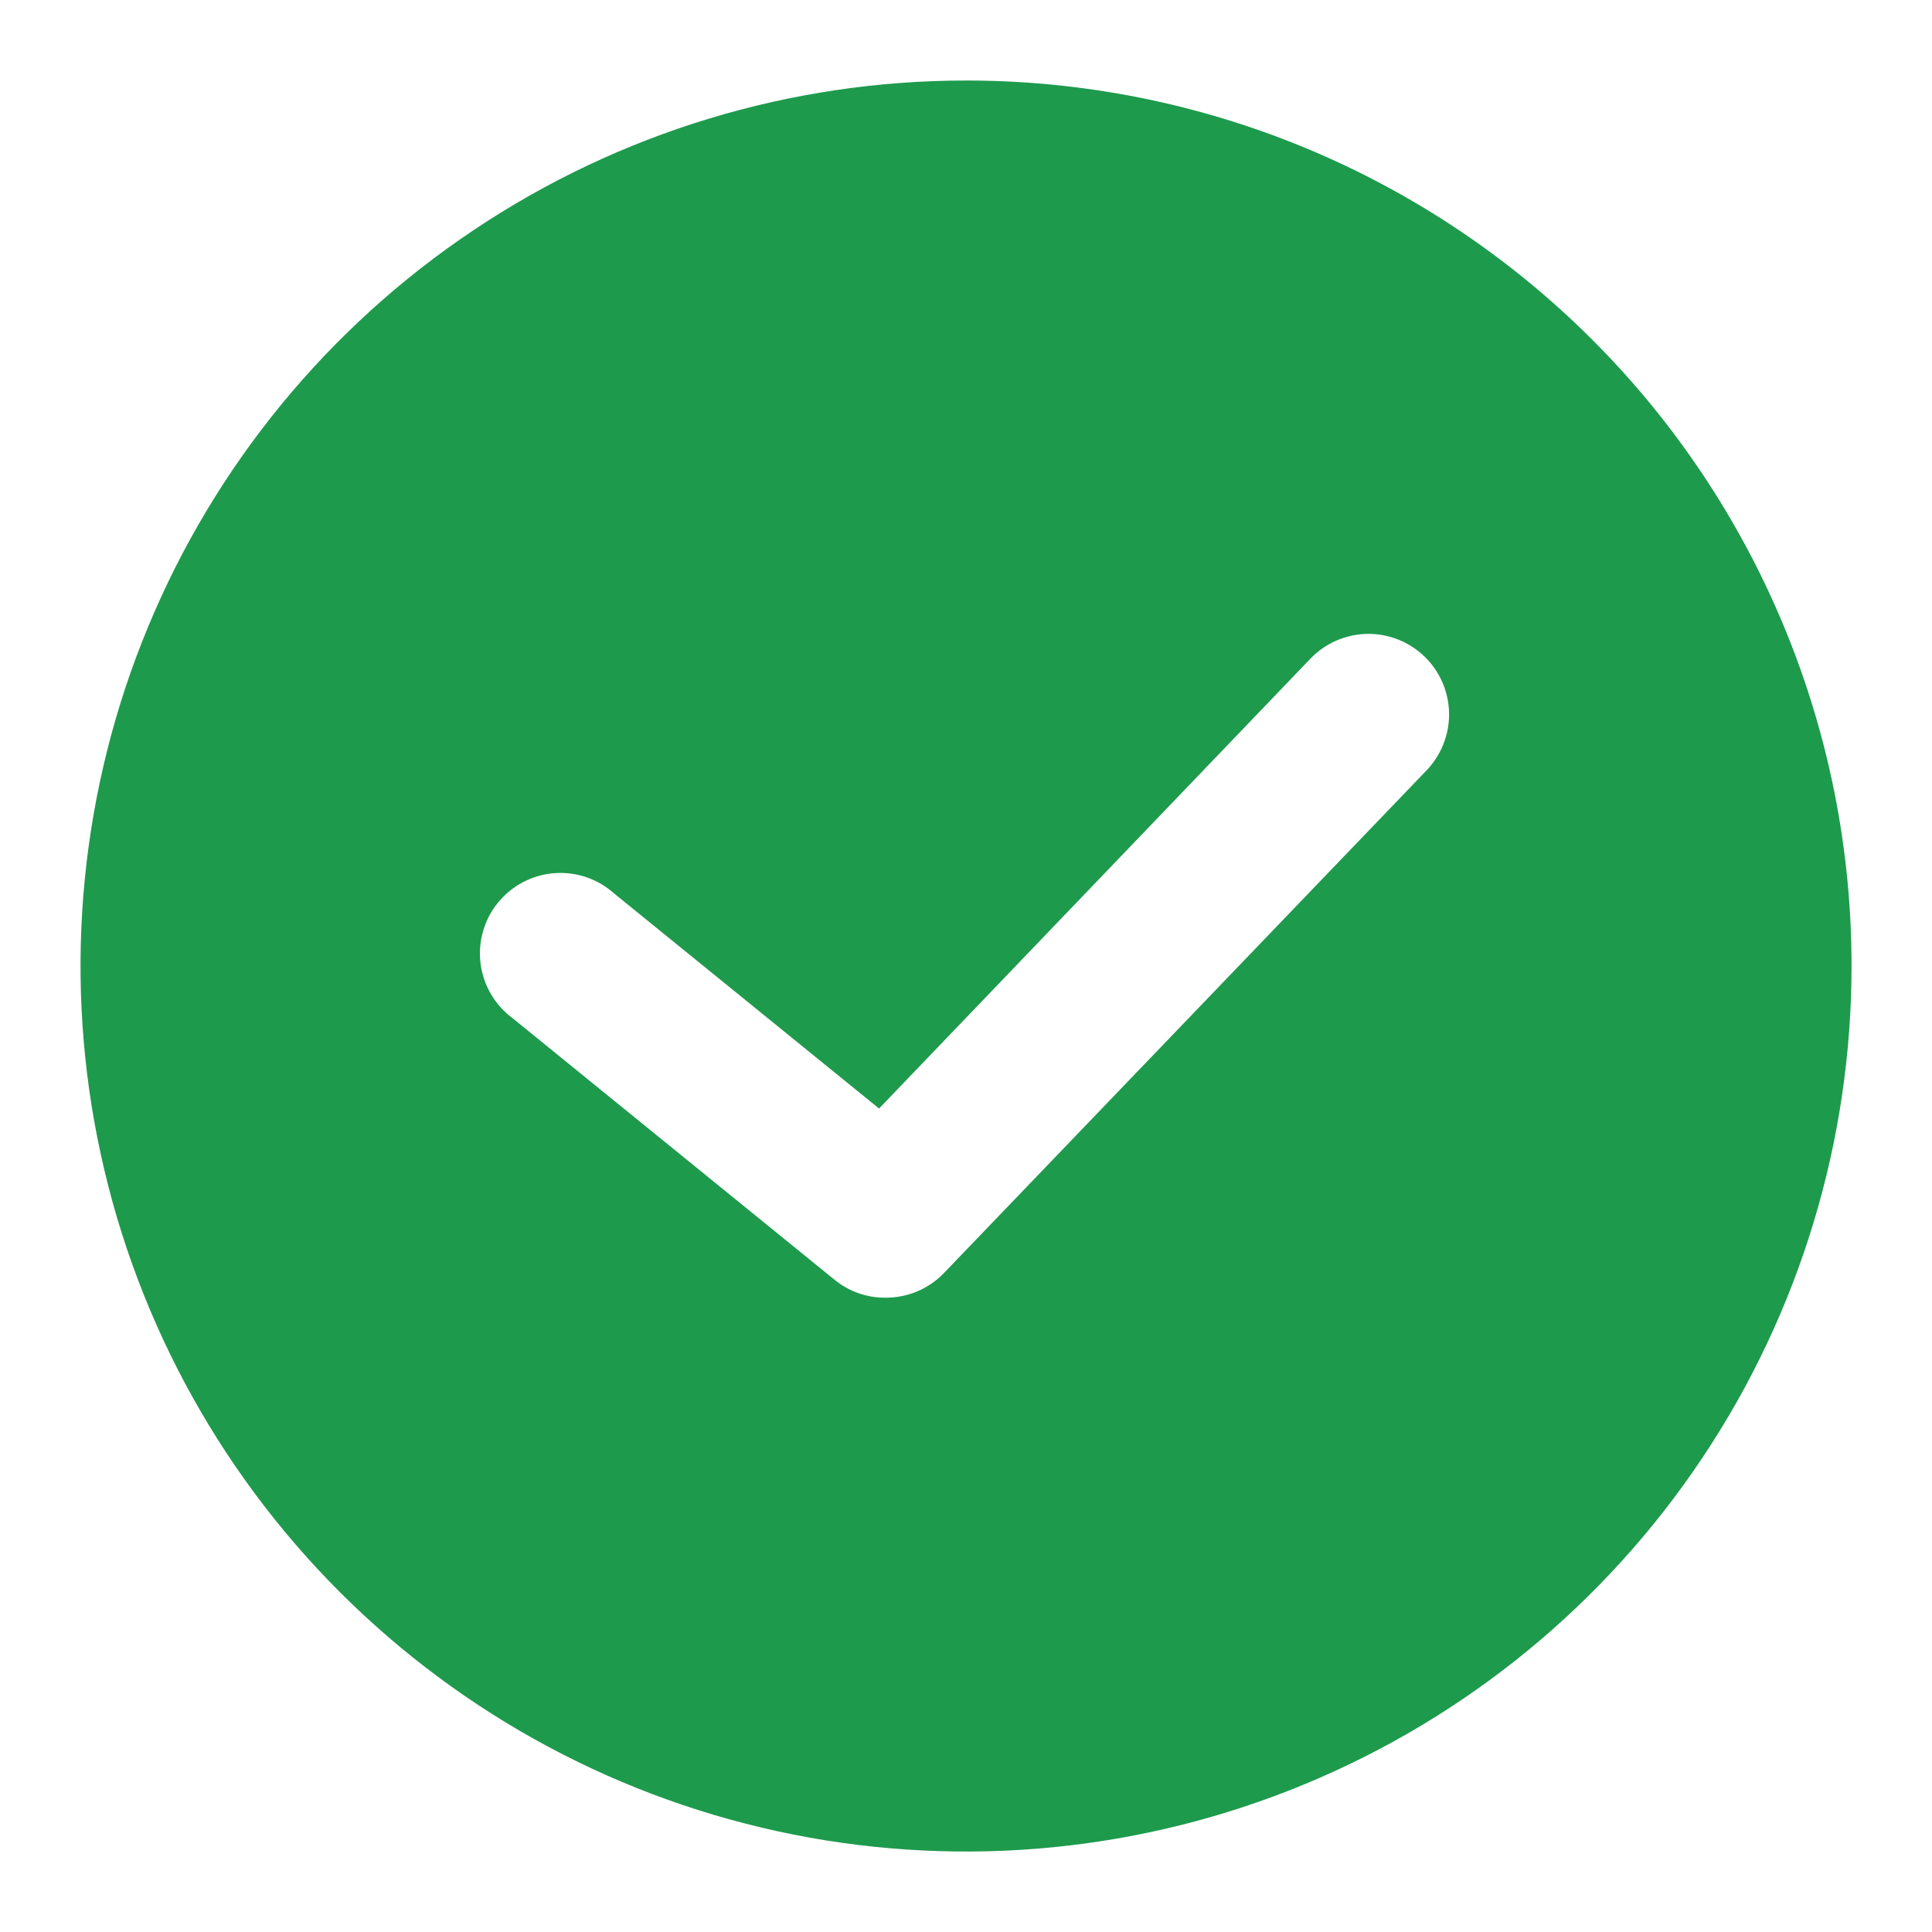 <svg xmlns="http://www.w3.org/2000/svg" width="31" height="31" viewBox="0 0 31 31" fill="none"><path d="M15.5 1.292C12.69 1.292 9.943 2.125 7.607 3.687C5.27 5.248 3.449 7.467 2.374 10.063C1.298 12.659 1.017 15.516 1.565 18.272C2.113 21.028 3.466 23.56 5.454 25.547C7.441 27.534 9.972 28.887 12.728 29.436C15.485 29.984 18.341 29.703 20.938 28.627C23.534 27.552 25.753 25.731 27.314 23.394C28.875 21.058 29.709 18.311 29.709 15.5C29.71 13.634 29.343 11.786 28.629 10.062C27.916 8.338 26.869 6.771 25.549 5.451C24.23 4.132 22.663 3.085 20.939 2.371C19.215 1.658 17.366 1.291 15.5 1.292ZM22.889 12.362L15.139 20.434C15.018 20.558 14.873 20.656 14.713 20.723C14.553 20.789 14.382 20.823 14.209 20.822C13.913 20.825 13.625 20.724 13.395 20.538L8.228 16.34C8.087 16.236 7.968 16.105 7.88 15.954C7.791 15.804 7.733 15.636 7.711 15.463C7.689 15.289 7.702 15.113 7.75 14.945C7.798 14.776 7.879 14.619 7.99 14.484C8.1 14.348 8.237 14.236 8.392 14.155C8.547 14.073 8.717 14.024 8.892 14.011C9.066 13.997 9.242 14.019 9.407 14.075C9.573 14.131 9.726 14.221 9.856 14.338L14.105 17.787L21.029 10.566C21.267 10.319 21.593 10.178 21.936 10.171C22.105 10.168 22.274 10.199 22.432 10.261C22.59 10.323 22.734 10.416 22.856 10.534C22.979 10.652 23.076 10.793 23.144 10.948C23.212 11.104 23.248 11.271 23.251 11.441C23.254 11.611 23.224 11.779 23.161 11.937C23.099 12.095 23.007 12.239 22.889 12.362Z" fill="#1E9A4D"></path></svg>